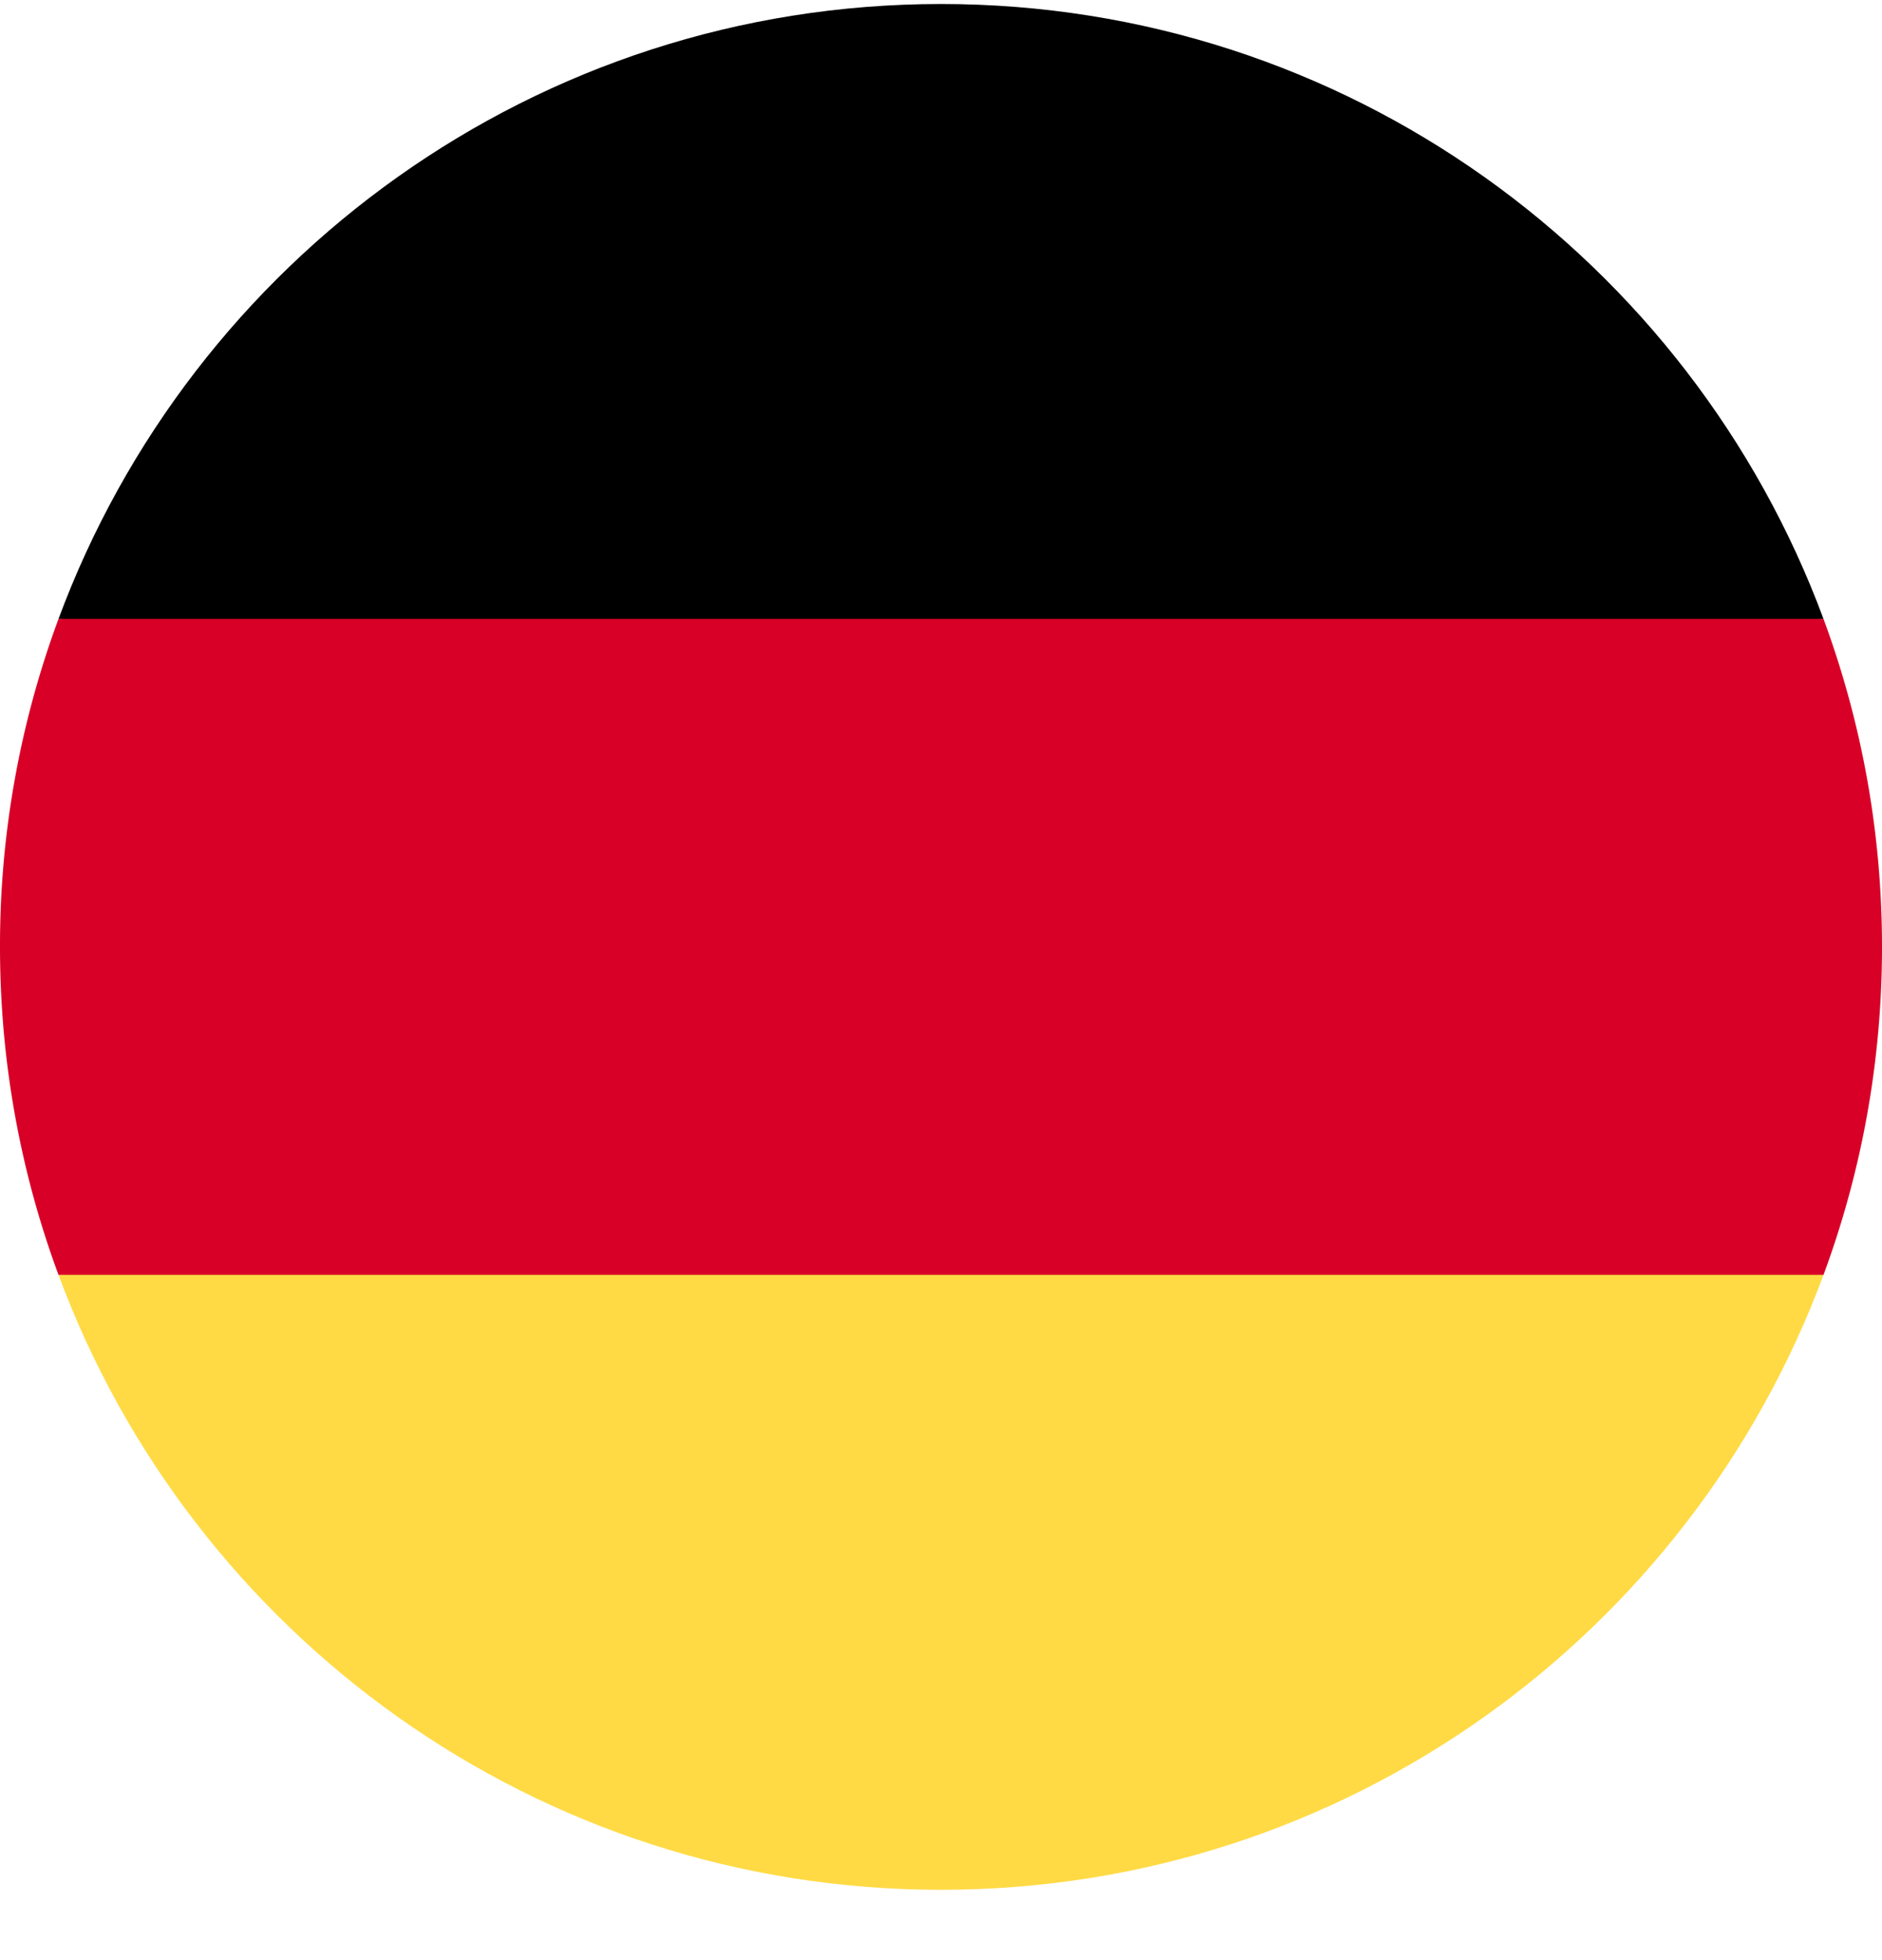 <svg xmlns="http://www.w3.org/2000/svg" width="24" height="25" fill="none"><path fill="#FFDA44" d="M.746 16.26C2.442 20.84 6.84 24.103 12 24.103s9.558-3.264 11.254-7.843L12 15.214z"/><path fill="#000" d="M12 .051C6.84.051 2.442 3.315.746 7.894L12 8.94l11.254-1.046C21.558 3.314 17.16.051 12 .051"/><path fill="#D80027" d="M.746 7.894A12 12 0 0 0 0 12.077c0 1.471.264 2.88.746 4.183h22.508c.482-1.303.746-2.712.746-4.183s-.264-2.88-.746-4.183z"/></svg>